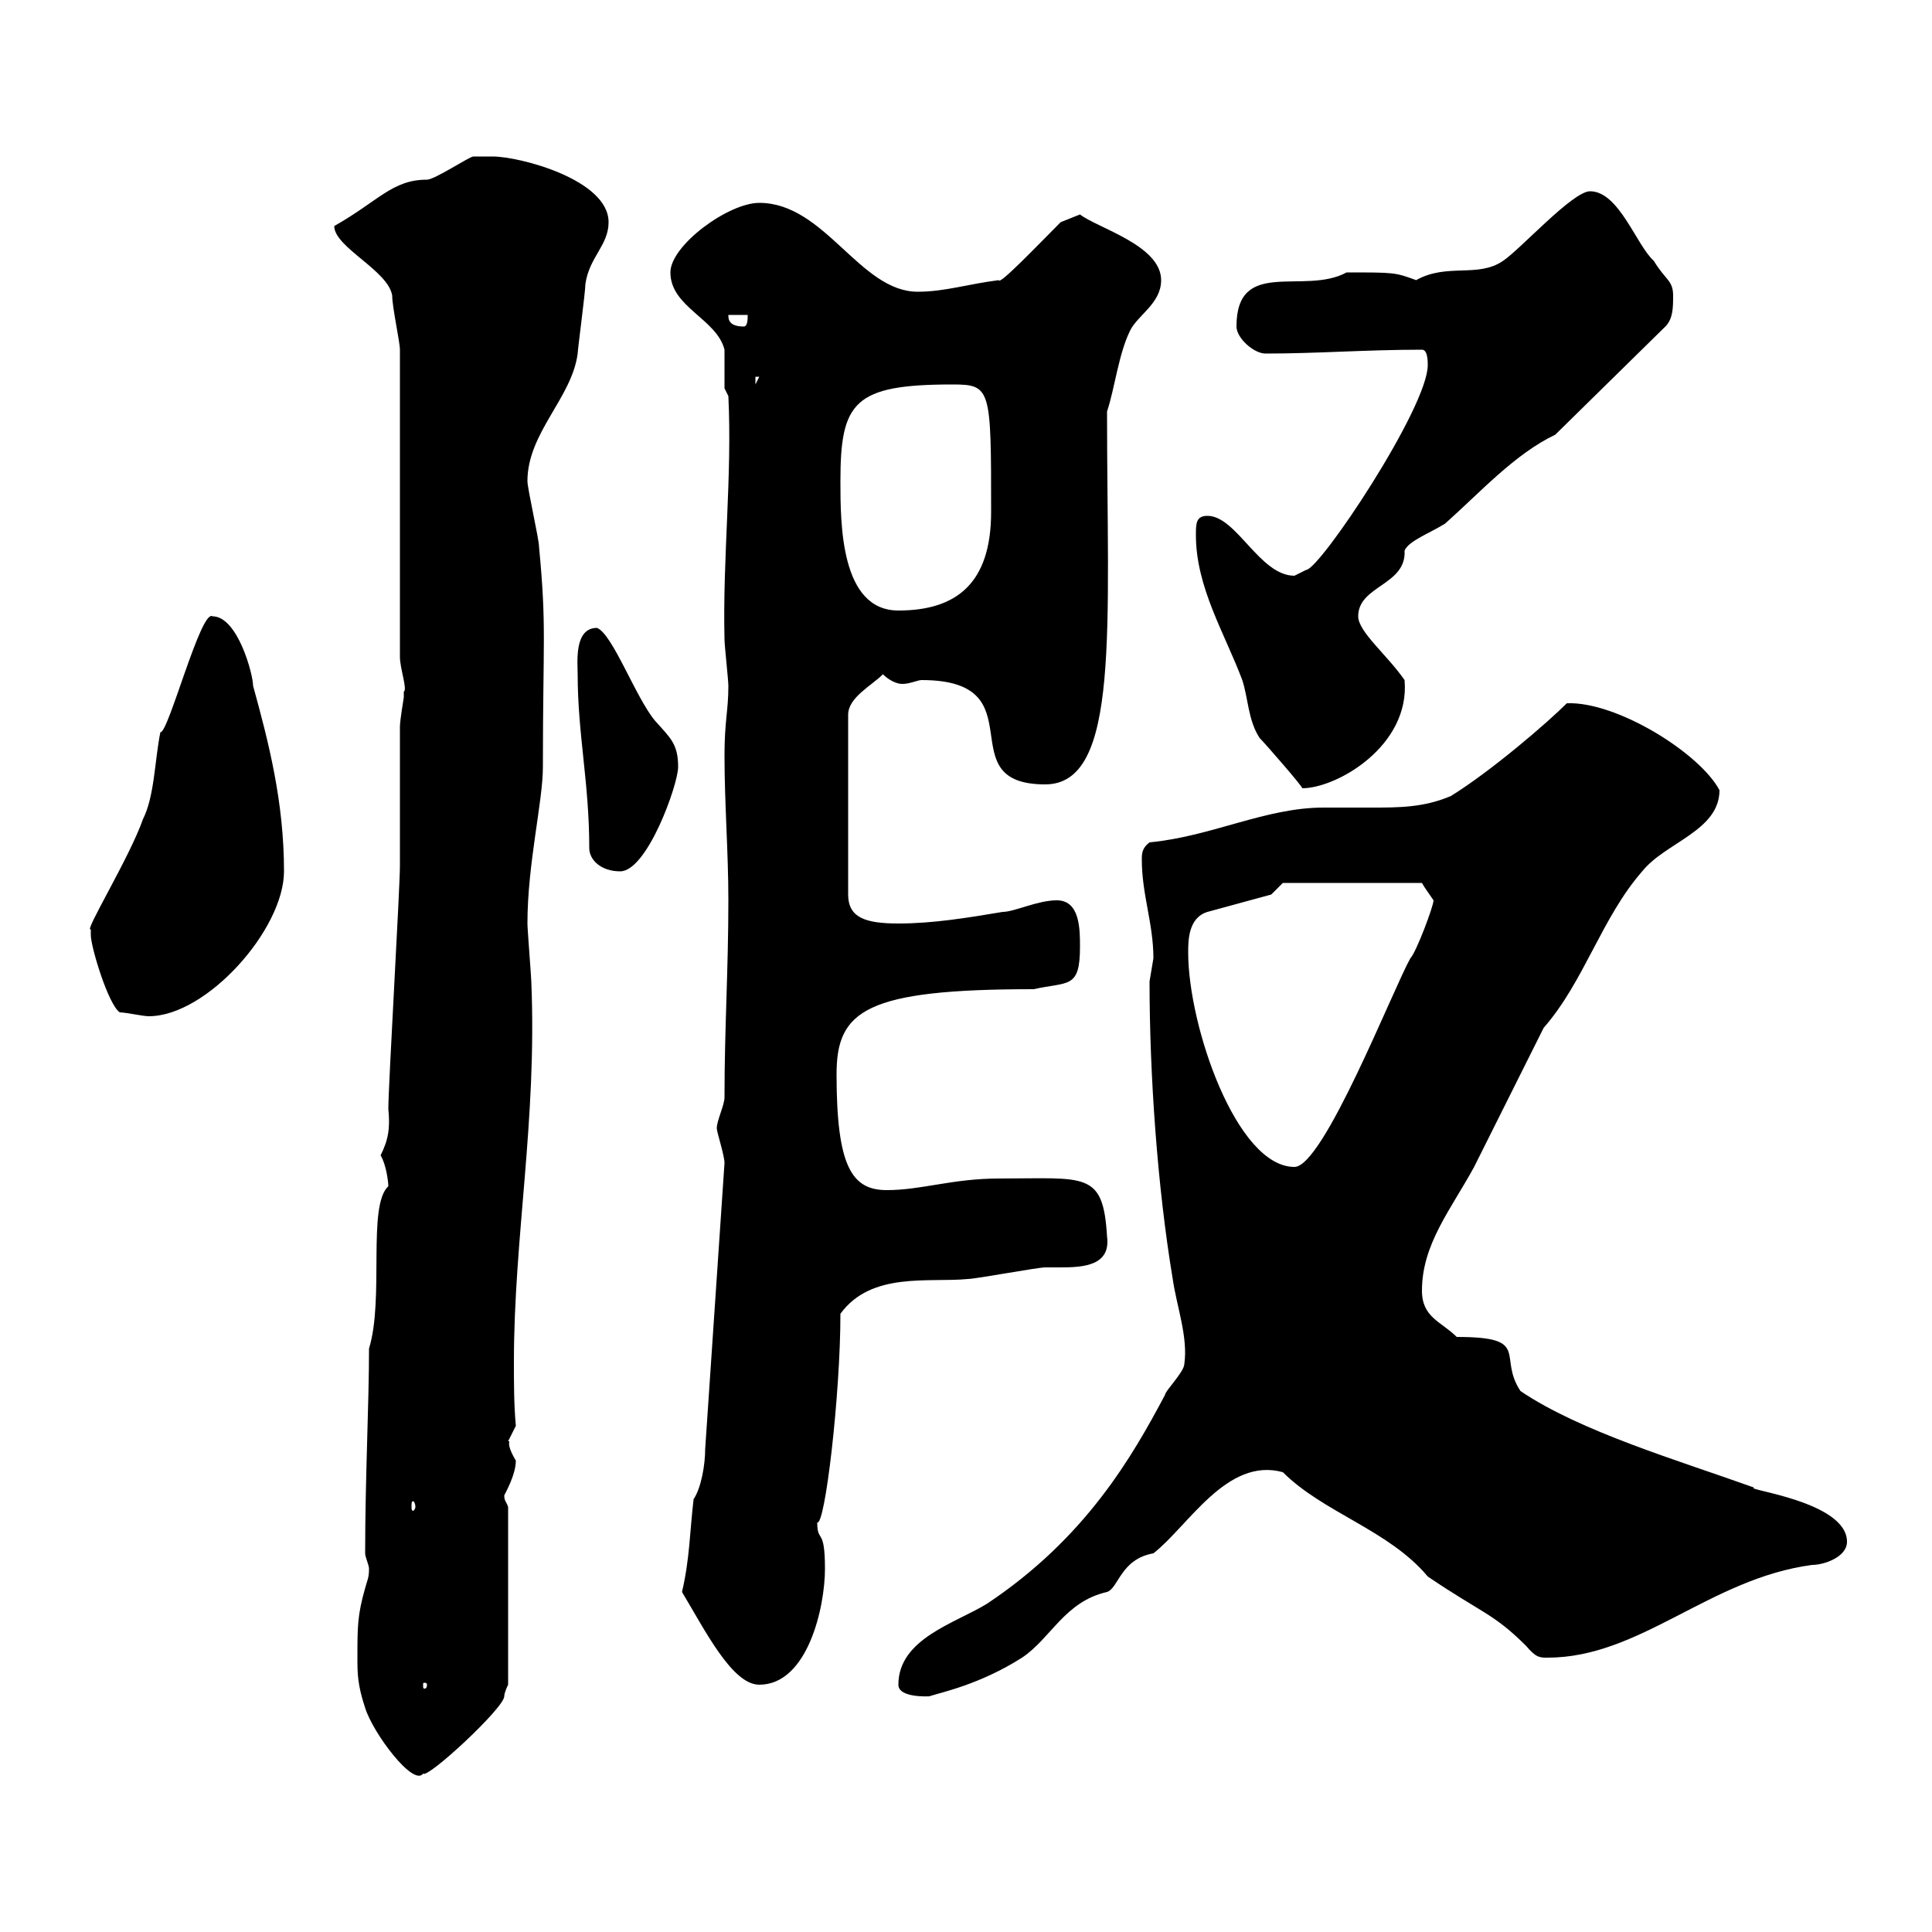 <svg xmlns="http://www.w3.org/2000/svg" xmlns:xlink="http://www.w3.org/1999/xlink" width="300" height="300"><path d="M55.50 257.40C55.50 259.80 55.50 261.60 56.70 265.20C57.90 269.10 64.20 277.50 65.70 275.40C66.30 276.30 78.30 265.20 78.30 263.40C78.30 262.80 78.90 261.60 78.90 261.60L78.90 234C78.60 233.10 78.30 233.10 78.30 232.20C78.60 231.60 80.10 228.90 80.10 226.80C78.30 223.80 79.50 223.80 78.90 223.80C78.90 223.80 80.10 221.40 80.10 221.40C79.80 218.10 79.80 214.80 79.80 211.50C79.80 192 83.40 174 82.50 152.40C82.50 151.80 81.90 144.30 81.90 143.40C81.90 134.10 84.30 124.50 84.30 119.10C84.30 99.30 84.90 97.50 83.70 84.90C83.70 83.70 81.90 75.90 81.90 74.70C81.90 67.20 88.80 61.80 89.70 54.90C89.70 54.30 90.90 45.30 90.90 44.10C91.50 39.90 94.50 38.10 94.50 34.50C94.50 27.90 80.70 24.30 76.50 24.30C75.30 24.30 73.50 24.30 73.50 24.30C72.90 24.30 67.50 27.90 66.30 27.90C60.90 27.90 58.80 31.20 51.90 35.10C51.90 38.40 60.30 42 60.90 45.90C60.90 47.70 62.10 53.10 62.10 54.30L62.10 102C62.10 103.80 63.30 107.10 62.70 107.40C62.70 107.40 62.70 108.30 62.70 108.30C62.70 108.30 62.10 111.90 62.10 112.80C62.10 114.60 62.10 132.60 62.10 134.40C62.10 138 60.30 168.60 60.30 172.20C60.60 175.20 60.30 177 59.10 179.40C60 180.90 60.30 183.60 60.30 184.20C57 187.20 59.70 201.60 57.30 209.40C57.30 218.10 56.70 229.50 56.70 241.20C56.70 241.80 57.30 243 57.30 243.60C57.30 245.10 57 245.40 56.70 246.60C55.50 250.80 55.50 252.60 55.50 257.40ZM139.50 261.60C139.50 263.70 144.30 263.40 144.30 263.40C146.10 262.80 152.10 261.60 158.70 257.40C163.20 254.40 165.30 248.70 171.90 247.20C173.70 246.60 174 242.10 179.10 241.20C184.50 237 190.50 226.20 199.20 228.60C205.50 234.90 215.70 237.60 221.70 244.80C230.10 250.50 231.90 250.50 237 255.60C238.50 257.40 239.10 257.40 240.30 257.40C254.70 257.40 265.50 245.10 281.40 243C283.20 243 286.80 241.80 286.80 239.40C286.80 233.10 270.60 231.30 272.40 231C260.70 226.80 245.40 222.30 236.10 216C232.50 210.60 237.90 207.60 226.20 207.60C223.80 205.20 220.80 204.60 220.80 200.40C220.80 193.20 225.30 187.80 228.90 181.20C230.70 177.60 237.90 163.20 239.70 159.60C246 152.40 248.70 142.50 255 135.30C258.60 130.80 267 129 267 122.70C264 117 251.10 108.90 243.30 109.20C240.30 112.20 231.60 119.70 225.30 123.60C221.10 125.40 217.20 125.40 213 125.40C210.30 125.40 207.90 125.40 205.50 125.40C196.50 125.40 188.10 129.90 178.50 130.80C177.30 131.70 177.30 132.60 177.30 133.50C177.30 138.90 179.10 143.40 179.10 148.80C179.10 148.80 178.50 152.40 178.50 152.40C178.50 166.80 179.70 184.20 182.10 198.60C182.70 202.80 184.50 207.60 183.90 211.80C183.90 213 180.90 216 180.90 216.60C175.80 226.20 168.60 238.80 153.30 249C148.50 252 139.50 254.40 139.50 261.60ZM66.30 261.60C66.30 262.20 66 262.20 66 262.20C65.70 262.20 65.70 262.20 65.70 261.60C65.70 261.30 65.70 261.30 66 261.30C66 261.30 66.30 261.30 66.30 261.60ZM105.90 247.20C109.50 253.20 113.70 261.60 117.90 261.60C125.40 261.60 128.10 249.60 128.10 243.60C128.10 237 126.90 239.70 126.90 236.40C128.10 237 130.50 216.60 130.50 204C135.30 197.40 144.30 199.20 150.30 198.60C151.50 198.60 161.10 196.80 162.30 196.80C162.90 196.80 163.50 196.80 164.70 196.80C168.30 196.80 172.50 196.50 171.90 192C171.30 181.80 168.60 183 155.10 183C147.90 183 143.10 184.80 137.70 184.80C132.30 184.80 129.90 181.20 129.90 166.80C129.90 156.90 134.40 153.60 160.50 153.60C165.90 152.40 167.70 153.60 167.70 147C167.70 144.30 167.70 139.80 164.10 139.80C161.10 139.80 157.50 141.60 155.70 141.60C150.30 142.50 144.90 143.40 139.50 143.40C134.40 143.40 131.70 142.50 131.70 138.90L131.70 111C131.70 108.30 135.30 106.50 137.10 104.70C138 105.60 139.20 106.20 140.10 106.20C141.30 106.20 142.50 105.60 143.10 105.60C161.40 105.60 147 121.80 162.30 121.80C174 121.80 171.90 97.50 171.90 63.90C173.10 60.30 173.70 54.90 175.50 51.30C176.70 48.90 180.30 47.10 180.30 43.50C180.30 38.10 170.40 35.40 167.70 33.30L164.70 34.50C161.40 37.80 155.10 44.40 155.10 43.50C150.30 44.10 146.70 45.30 142.50 45.30C133.50 45.30 128.10 31.50 117.90 31.50C113.10 31.50 104.10 38.10 104.10 42.30C104.10 47.70 111.30 49.50 112.50 54.30C112.50 54.90 112.50 59.70 112.50 60.30L113.10 61.50C113.70 74.10 112.20 86.40 112.50 99.30C112.50 100.20 113.10 105.60 113.10 106.50C113.10 110.40 112.50 111.90 112.50 117.30C112.50 124.80 113.10 132.30 113.10 139.80C113.10 150.60 112.50 159.60 112.50 170.40C112.50 171.60 111.30 174 111.30 175.20C111.30 175.80 112.50 179.40 112.50 180.60L109.50 225C109.50 227.40 108.90 231 107.70 232.80C107.10 237.90 107.10 242.10 105.90 247.20ZM64.50 234C64.50 234.30 64.20 234.60 64.20 234.60C63.90 234.60 63.90 234.30 63.90 234C63.90 233.40 63.90 233.10 64.20 233.10C64.20 233.10 64.50 233.40 64.50 234ZM184.50 147.90C184.50 146.10 184.50 142.50 187.50 141.60L197.40 138.90L199.20 137.10L220.80 137.10C221.10 137.70 222 138.90 222.60 139.80C222.60 140.70 219.90 147.90 219 148.80C216.30 153.60 205.50 181.20 201 181.20C192 181.20 184.50 159.30 184.50 147.90ZM14.10 145.20C14.10 147 16.80 156 18.60 157.20C19.50 157.20 22.20 157.80 23.10 157.80C32.10 157.80 44.10 144.30 44.10 135.30C44.10 124.50 41.70 115.20 39.30 106.50C39.30 104.70 36.90 95.70 33 95.70C31.20 94.50 26.10 114 24.90 113.70C24 118.20 24 123.60 22.20 127.20C20.10 133.20 12.90 144.90 14.10 144.30C14.10 144.30 14.10 145.20 14.10 145.20ZM89.70 104.70C89.70 114 91.50 121.50 91.50 131.70C91.50 133.50 93.30 135.30 96.30 135.30C100.50 135.30 105.30 121.80 105.30 119.10C105.30 115.50 104.10 114.60 101.70 111.90C98.70 108.30 95.10 98.40 92.70 97.50C89.10 97.50 89.70 102.90 89.70 104.70ZM185.70 83.10C185.70 91.20 190.20 98.40 192.90 105.60C193.80 108.30 193.80 111.90 195.60 114.60C196.50 115.50 202.50 122.40 202.20 122.40C207.60 122.40 219 115.80 218.10 105.60C215.40 101.70 210.90 98.10 210.90 95.70C210.90 90.90 218.40 90.90 218.10 85.50C218.70 84 222 82.80 224.40 81.30C229.80 76.50 235.20 70.50 241.50 67.50L258.60 50.70C259.80 49.50 259.80 47.70 259.80 45.90C259.80 43.50 258.60 43.50 256.80 40.50C254.10 38.10 251.40 29.70 246.90 29.70C244.20 29.70 236.10 38.70 233.40 40.50C229.50 43.20 224.70 40.80 219.90 43.50C216.60 42.30 216.60 42.30 209.10 42.30C202.50 45.90 192 39.90 192 50.70C192 52.50 194.70 54.90 196.50 54.90C204.60 54.90 212.10 54.30 220.80 54.30C221.70 54.30 221.70 56.10 221.70 56.70C221.70 63.30 204.90 88.50 202.80 88.50C202.80 88.50 201 89.40 201 89.40C195.60 89.40 192 80.10 187.50 80.10C185.70 80.10 185.70 81.30 185.70 83.10ZM130.50 74.70C130.50 62.40 132.60 59.70 147.90 59.70C153.90 59.70 153.90 60.30 153.90 79.50C153.90 90.60 148.50 94.80 139.50 94.80C130.50 94.80 130.50 81.30 130.50 74.70ZM117.30 58.50L117.90 58.50L117.30 59.70ZM113.10 48.90L116.10 48.90C116.10 49.50 116.10 50.70 115.50 50.70C113.10 50.70 113.10 49.50 113.10 48.90Z"/></svg>